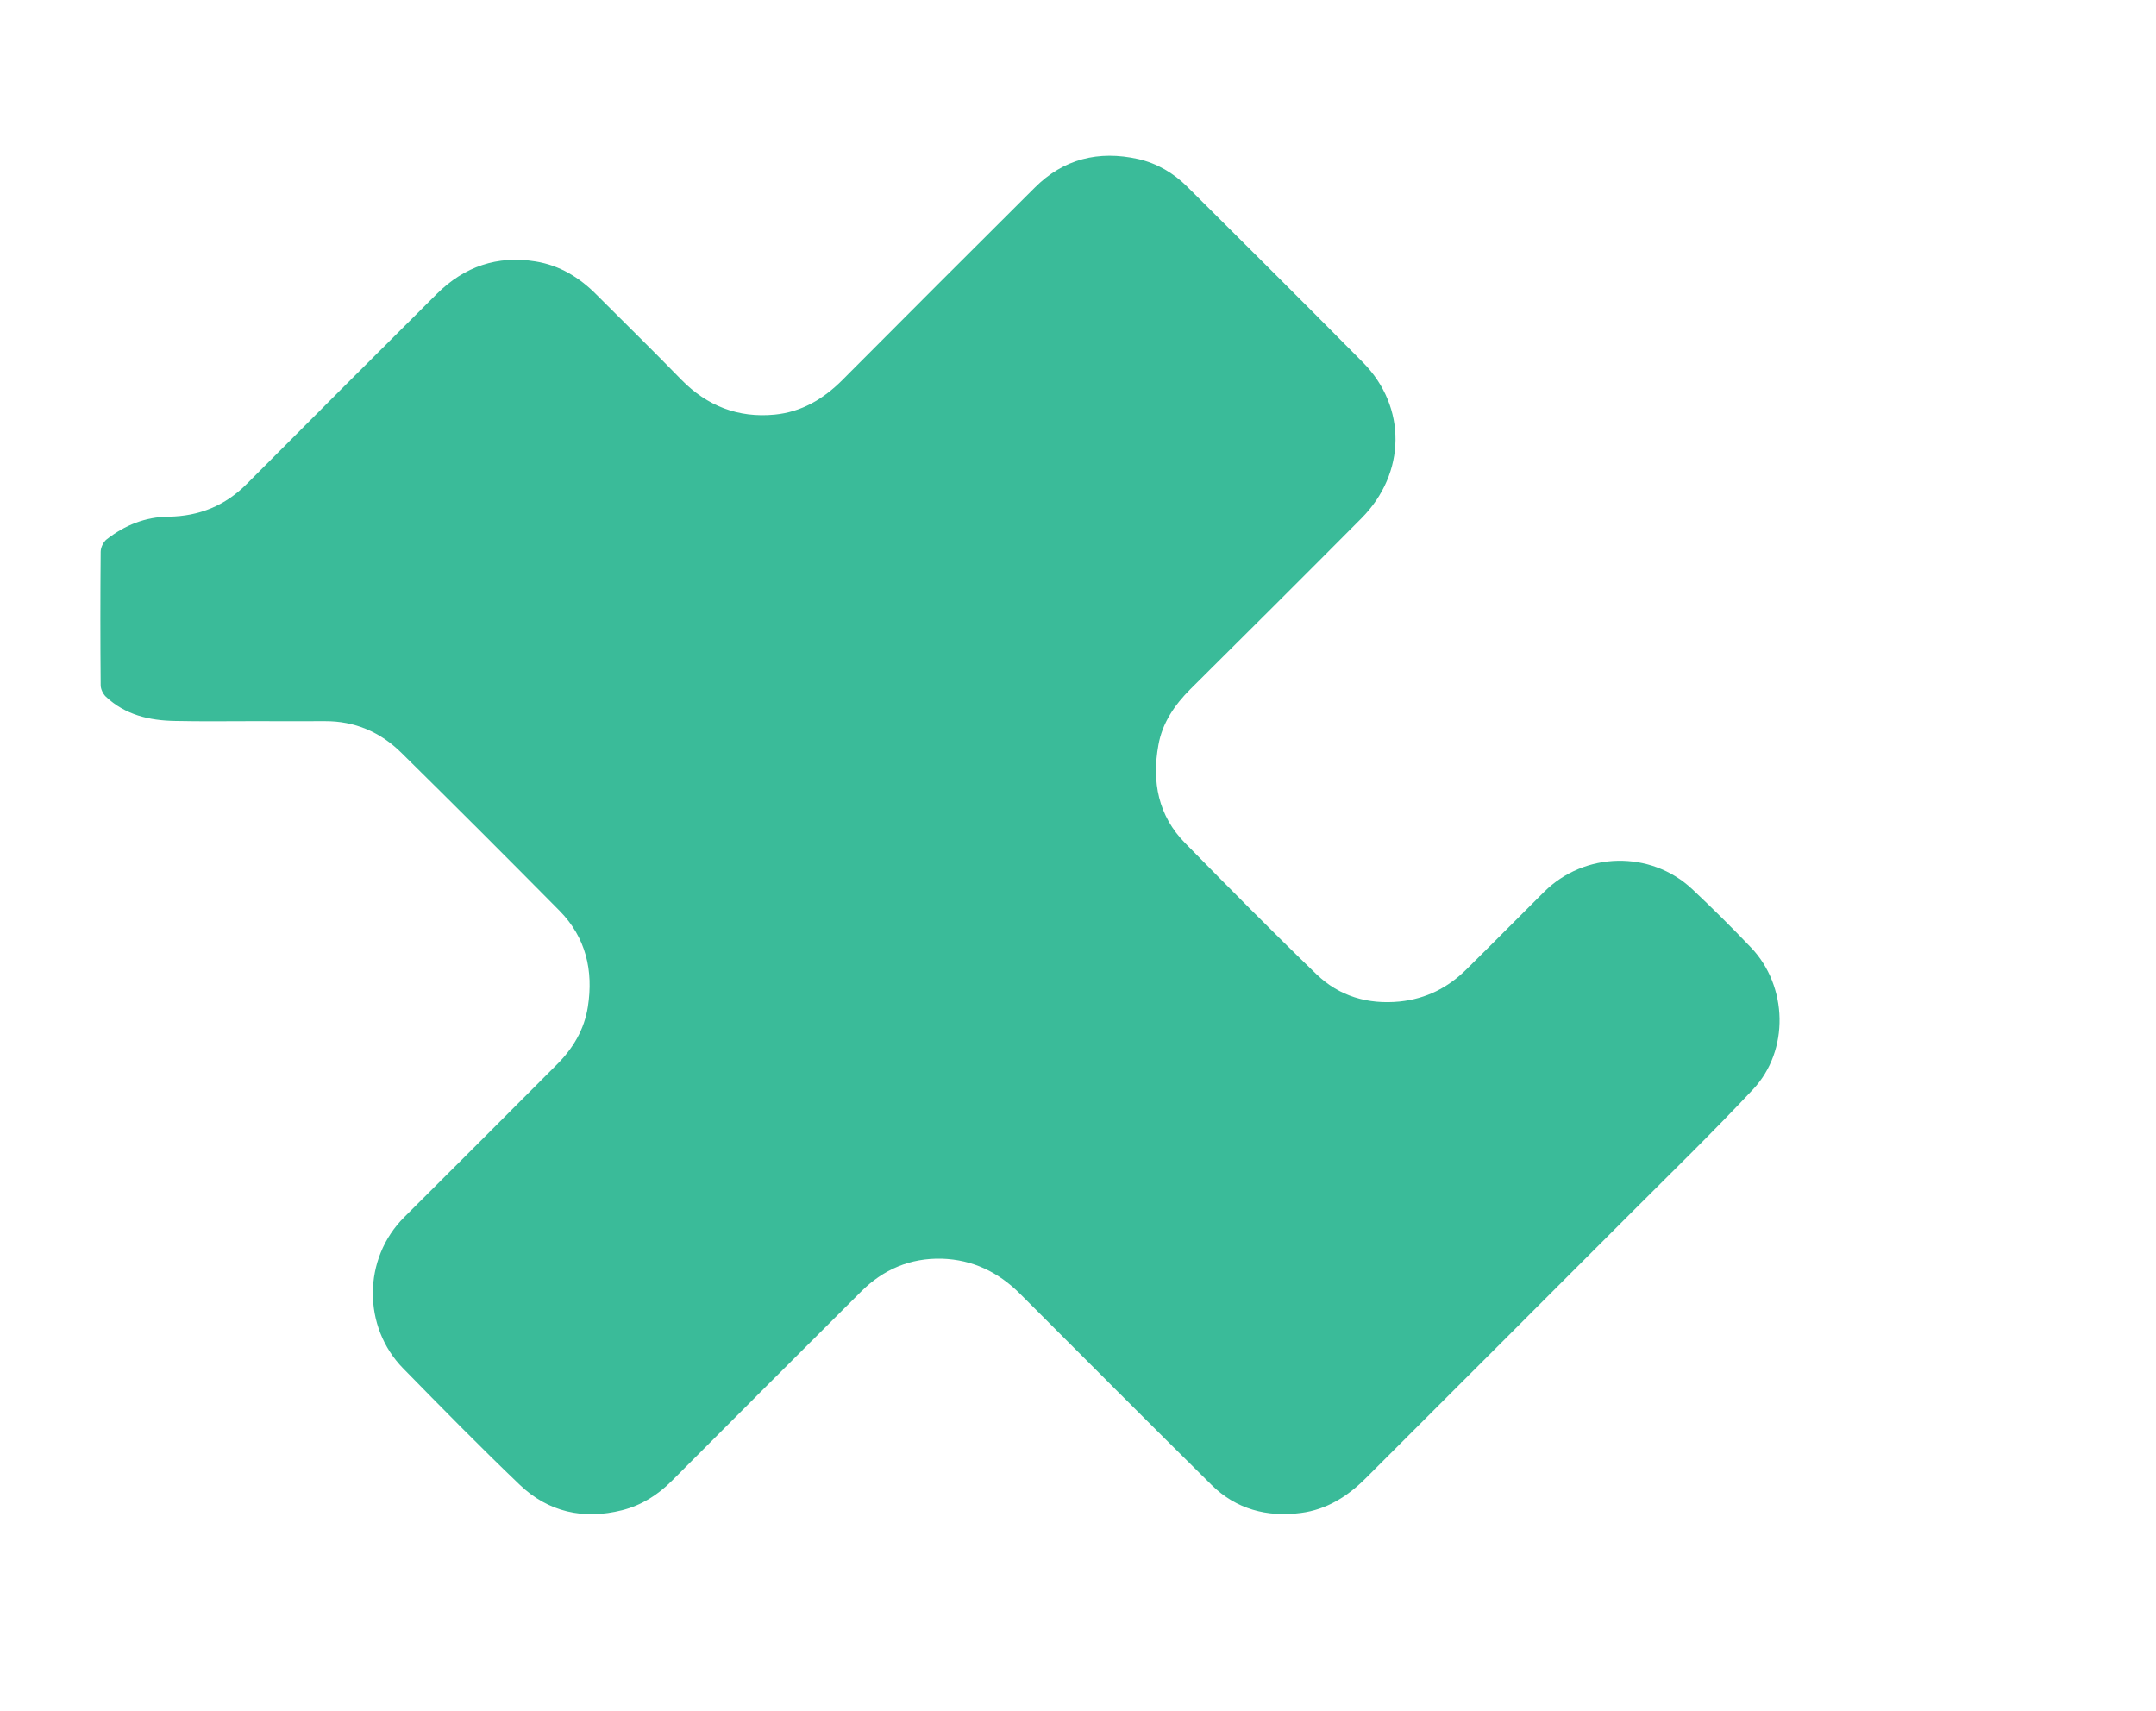 <?xml version="1.0" encoding="utf-8"?>
<!-- Generator: Adobe Illustrator 24.3.0, SVG Export Plug-In . SVG Version: 6.00 Build 0)  -->
<svg version="1.1" id="Layer_1" xmlns="http://www.w3.org/2000/svg" xmlns:xlink="http://www.w3.org/1999/xlink" x="0px" y="0px"
	 viewBox="0 0 1105 877" style="enable-background:new 0 0 1105 877;" xml:space="preserve">
<style type="text/css">
	.st0{fill:#3ABB99;}
</style>
<path class="st0" d="M130.7,369.6c-13.6,0-27.3,0.2-40.9-0.1c-13.2-0.2-25.7-3.1-35.6-12.5c-1.4-1.4-2.6-3.8-2.6-5.8
	c-0.2-22.8-0.2-45.6,0-68.4c0-2.2,1.4-5.1,3.1-6.4c9.3-7.2,19.7-11.5,31.7-11.6c15.6-0.2,29-5.6,40.1-16.8
	c32.4-32.6,64.9-65,97.4-97.4c14.1-14,31-19.8,50.6-16.6c12.3,2,22.5,8.2,31.2,17c14.5,14.5,29.2,28.9,43.5,43.6
	c13.2,13.5,29.2,19.7,47.8,17.9c13.6-1.3,24.9-7.9,34.6-17.6c32.8-32.9,65.6-65.8,98.6-98.6C545,81.4,563.1,77,583.3,81.5
	c9.7,2.2,18.2,7.2,25.2,14.2c30.1,29.9,60.2,59.9,90.1,90.1c22.5,22.8,22.1,56.7-0.8,79.8c-29.1,29.3-58.4,58.5-87.7,87.6
	c-8.1,8.1-14.4,17.3-16.4,28.7c-3.4,18.8-0.1,36.2,13.7,50.2c22.2,22.6,44.5,45.2,67.3,67.2c11.7,11.3,26.3,15.6,42.7,14
	c13.5-1.4,24.7-7.1,34.1-16.4c13.4-13.2,26.6-26.6,39.9-39.8c20.7-20.6,54.6-21.4,75.9-1.4c10.3,9.7,20.4,19.7,30.2,30
	c18.8,19.7,19.7,52.7,1,72.6c-20.6,22-42.2,43-63.5,64.3c-45,45.1-90.1,90.1-135.1,135.1c-9.3,9.3-20,16-33.1,17.7
	c-17.4,2.3-33.3-1.9-45.9-14.4c-32.9-32.5-65.4-65.2-98.1-97.9c-11.1-11.1-24.3-17.5-40.1-18c-16.2-0.4-30,5.5-41.4,16.9
	c-32.4,32.3-64.8,64.7-97.1,97.1c-7.2,7.2-15.5,12.4-25.3,14.9c-19.8,5-37.9,1-52.6-13.1c-20.3-19.4-40-39.5-59.7-59.6
	c-20.7-21.1-20.9-56.2,0.7-77.6c26.1-26,52.2-52.1,78.2-78.2c8.2-8.2,14-17.9,15.8-29.5c2.9-18.6-1-35.5-14.5-49.2
	c-26.8-27.1-53.8-54.1-81-80.9c-10.8-10.7-24-16.4-39.4-16.3C154.5,369.7,142.6,369.6,130.7,369.6z"/>
</svg>
